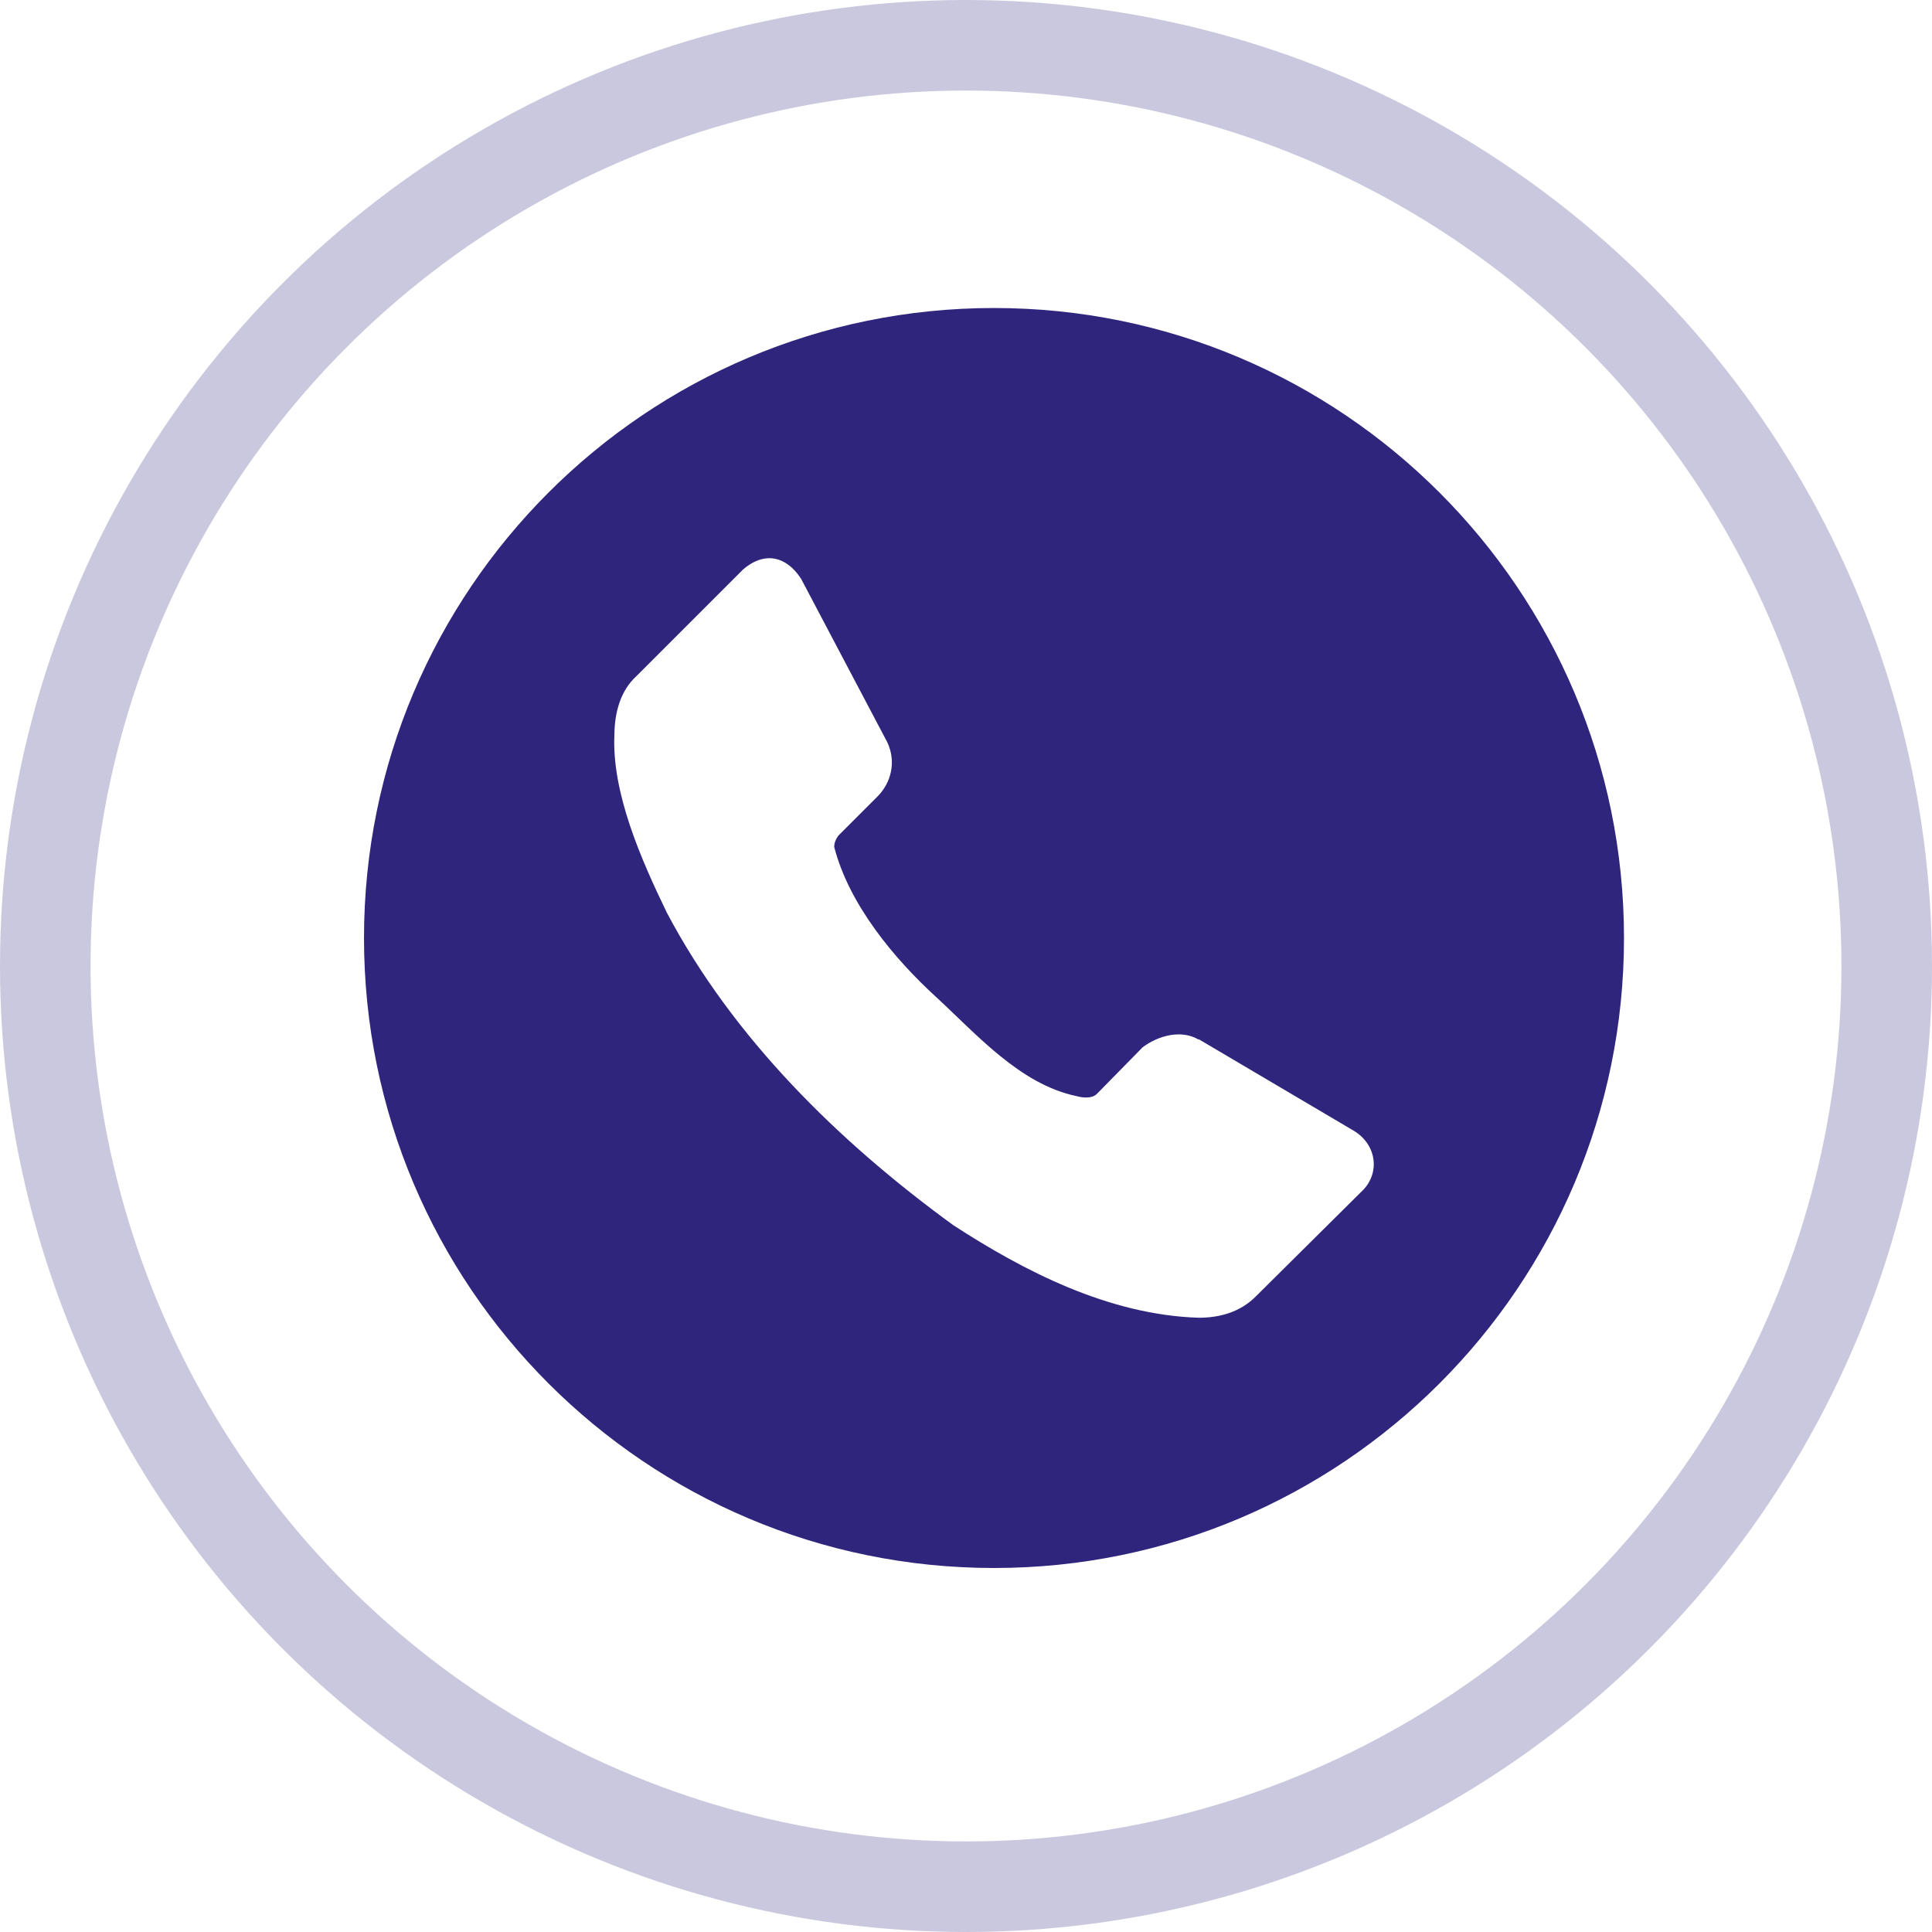 <svg width="64" height="64" viewBox="0 0 64 64" fill="none" xmlns="http://www.w3.org/2000/svg">
<circle cx="32" cy="32" r="30.5" stroke="#2F257C" stroke-opacity="0.25" stroke-width="3"/>
<path d="M32.928 10.203C21.401 10.203 12.058 19.547 12.058 31.072C12.058 42.598 21.401 51.942 32.928 51.942C44.453 51.942 53.797 42.598 53.797 31.072C53.797 19.547 44.453 10.203 32.928 10.203ZM25.427 18.493C25.858 18.467 26.246 18.724 26.541 19.18L29.394 24.591C29.694 25.233 29.524 25.919 29.076 26.377L27.769 27.684C27.688 27.795 27.635 27.919 27.634 28.056C28.135 29.996 29.655 31.786 30.997 33.016C32.338 34.247 33.779 35.913 35.651 36.308C35.882 36.372 36.166 36.395 36.331 36.242L37.849 34.695C38.373 34.298 39.132 34.105 39.691 34.43H39.717L44.865 37.469C45.621 37.943 45.699 38.859 45.158 39.416L41.612 42.934C41.088 43.471 40.393 43.651 39.717 43.652C36.727 43.563 33.903 42.095 31.582 40.588C27.774 37.817 24.281 34.381 22.088 30.229C21.247 28.488 20.259 26.267 20.353 24.324C20.361 23.593 20.559 22.877 21.074 22.406L24.62 18.86C24.896 18.625 25.169 18.508 25.427 18.493Z" fill="#2F257C"/>
</svg>
